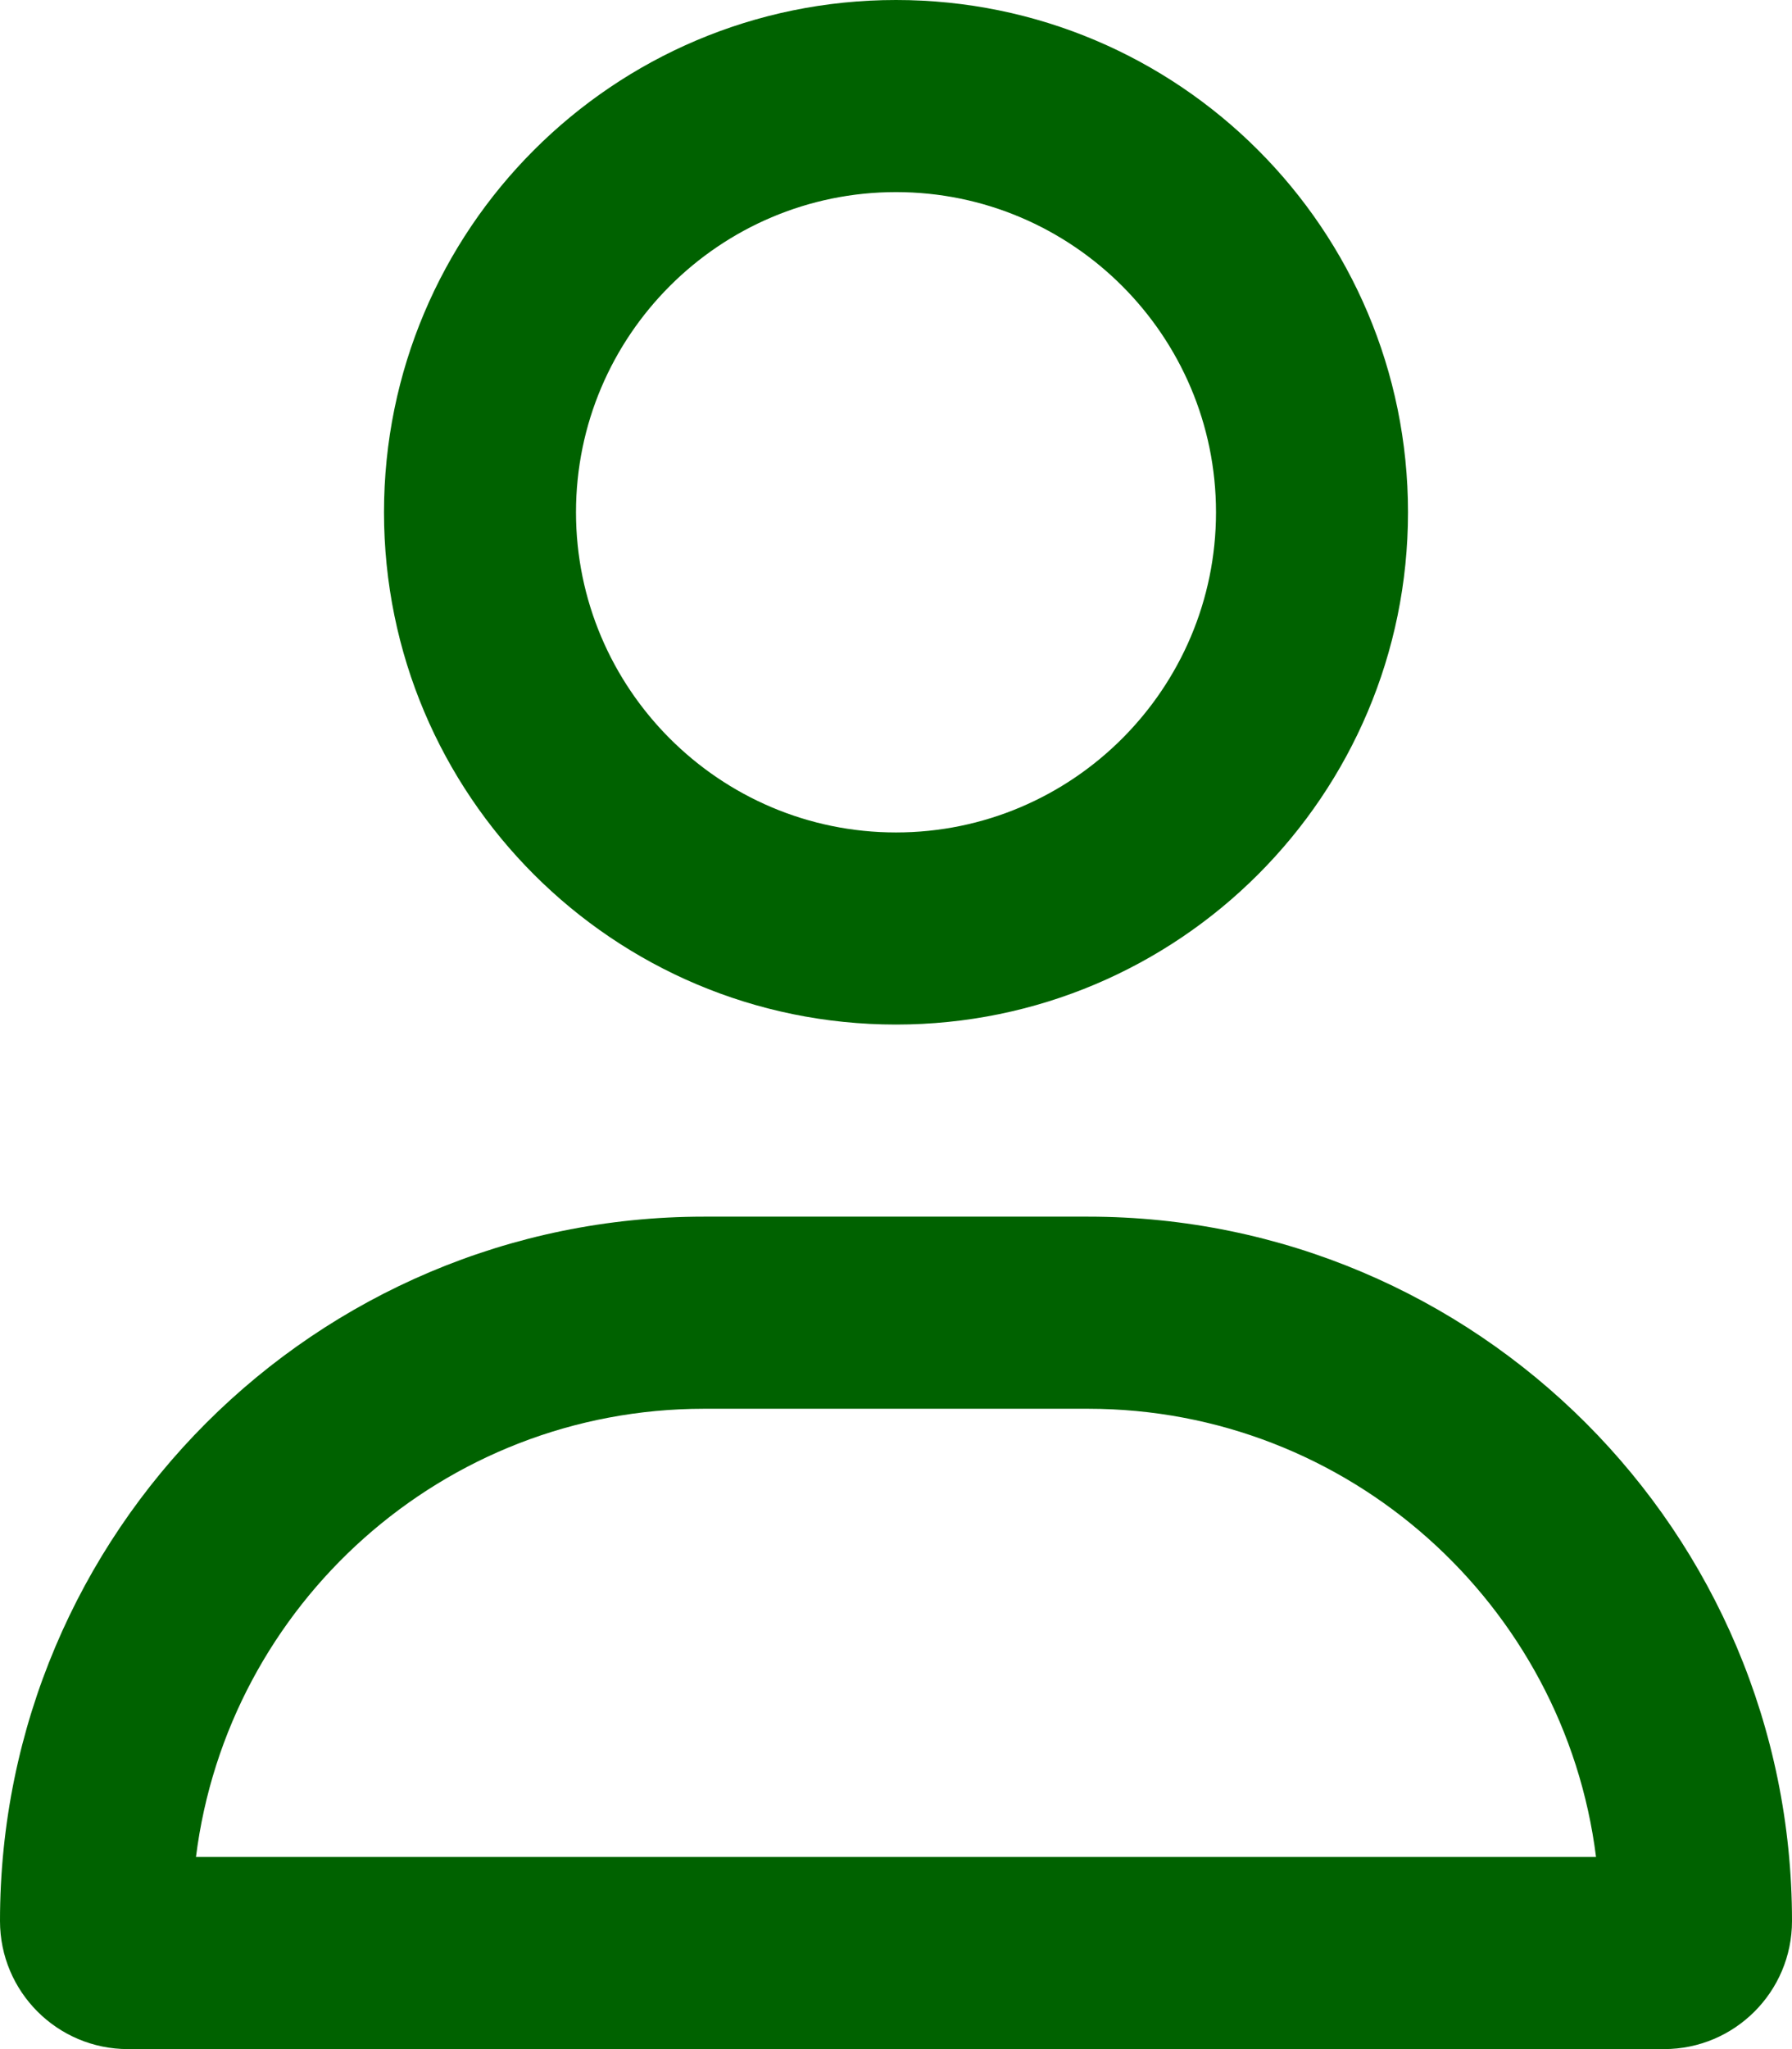 <svg width="28" height="32" viewBox="0 0 28 32" fill="none" xmlns="http://www.w3.org/2000/svg">
<g clip-path="url(#clip0_18077_1585)">
<path d="M17 19H11C4.925 19 0 23.925 0 30C0 31.104 0.896 32 2 32H26C27.104 32 28 31.104 28 30C28 23.925 23.075 19 17 19ZM3.062 29C3.556 25.056 6.925 22 11 22H17C21.073 22 24.444 25.059 24.938 29H3.062ZM14 16C18.418 16 22 12.418 22 8C22 3.582 18.418 0 14 0C9.582 0 6 3.582 6 8C6 12.419 9.581 16 14 16ZM14 3C16.757 3 19 5.243 19 8C19 10.757 16.757 13 14 13C11.243 13 9 10.756 9 8C9 5.243 11.244 3 14 3Z" fill="#006200"/>
</g>
<defs>
<clipPath id="clip0_18077_1585">
<rect width="28" height="32" fill="white"/>
</clipPath>
</defs>
</svg>

